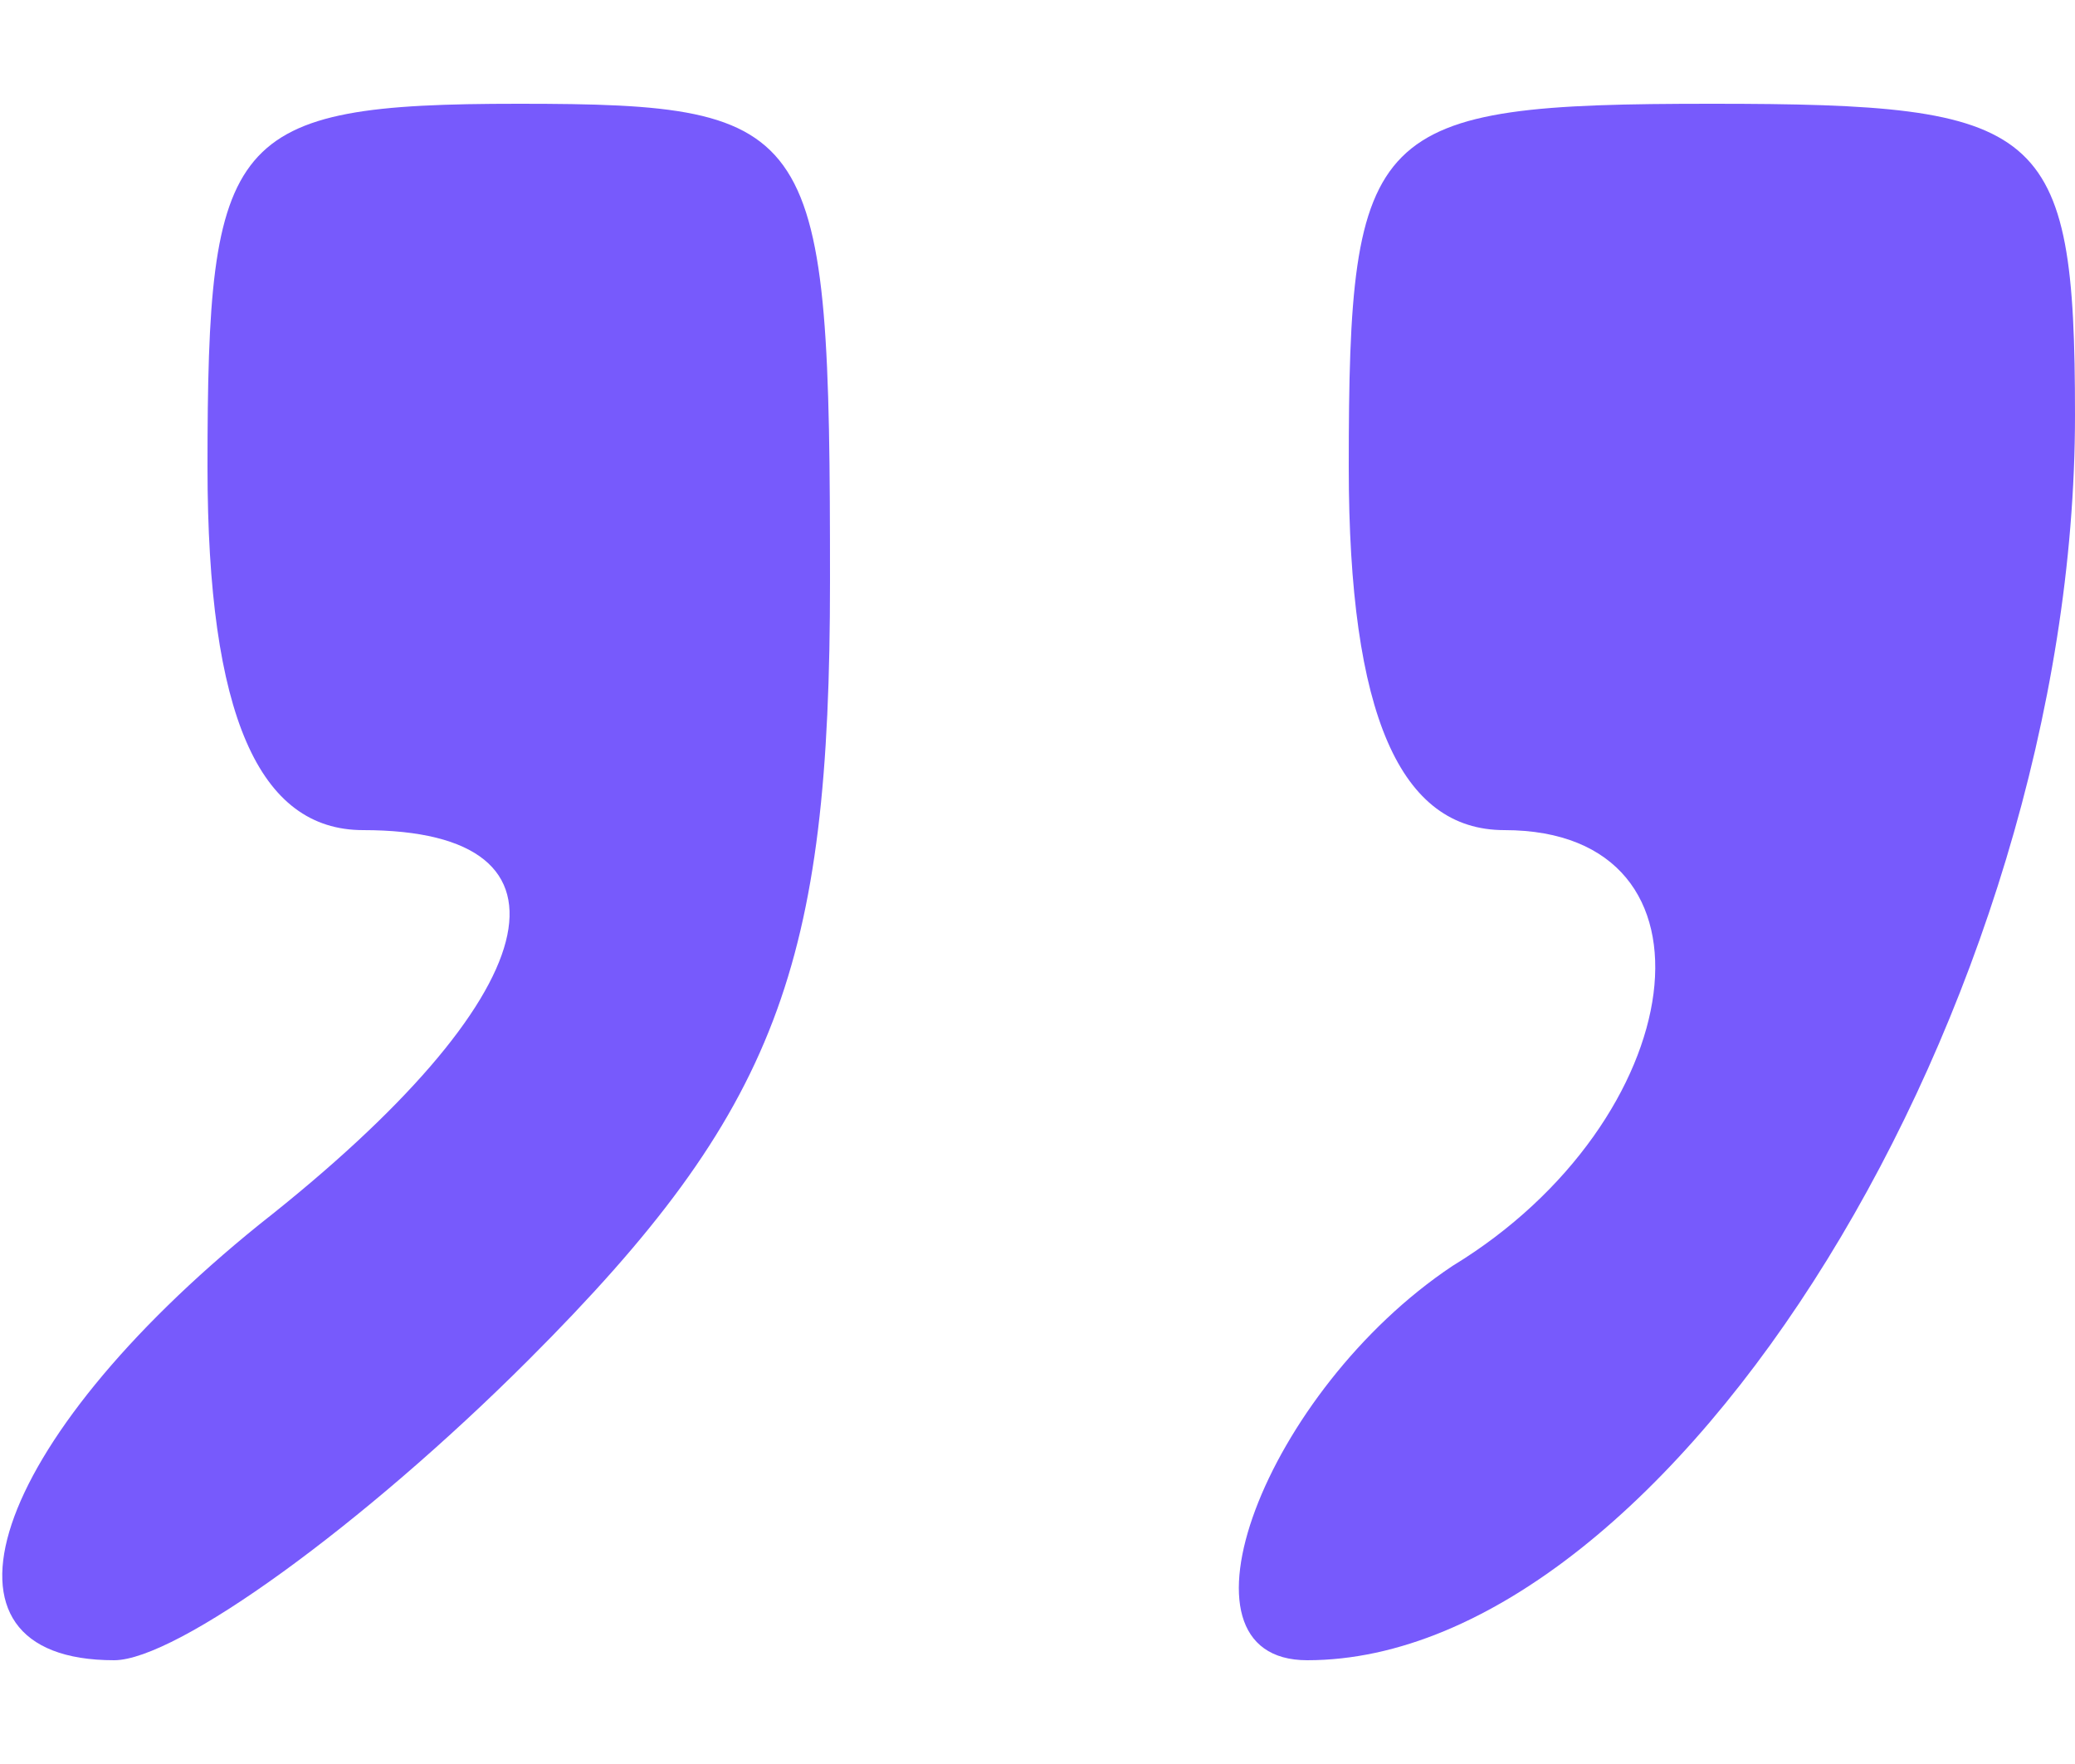 <?xml version="1.0" standalone="no"?>
<!DOCTYPE svg PUBLIC "-//W3C//DTD SVG 20010904//EN"
 "http://www.w3.org/TR/2001/REC-SVG-20010904/DTD/svg10.dtd">
<svg version="1.0" xmlns="http://www.w3.org/2000/svg"
 width="20pt" height="17pt" color="#775afc;" viewBox="0 0 20 17"
 preserveAspectRatio="xMidYMid meet">

<g transform="translate(0,17) scale(0.1,-0.1)"
fill="#000000" stroke="none">
<path fill="#775afc" d="M20 125 c0 -24 5 -35 15 -35 22 0 18 -16 -10 -38 -26 -21 -33 -42
-14 -42 6 0 24 13 40 29 24 24 29 38 29 75 0 44 -1 46 -30 46 -28 0 -30 -3
-30 -35z"/>
<path fill="#775afc" d="M130 125 c0 -24 5 -35 15 -35 22 0 18 -28 -5 -42 -18 -12 -28 -38
-14 -38 35 0 74 63 74 120 0 28 -3 30 -35 30 -33 0 -35 -2 -35 -35z"/>
</g>
</svg>
